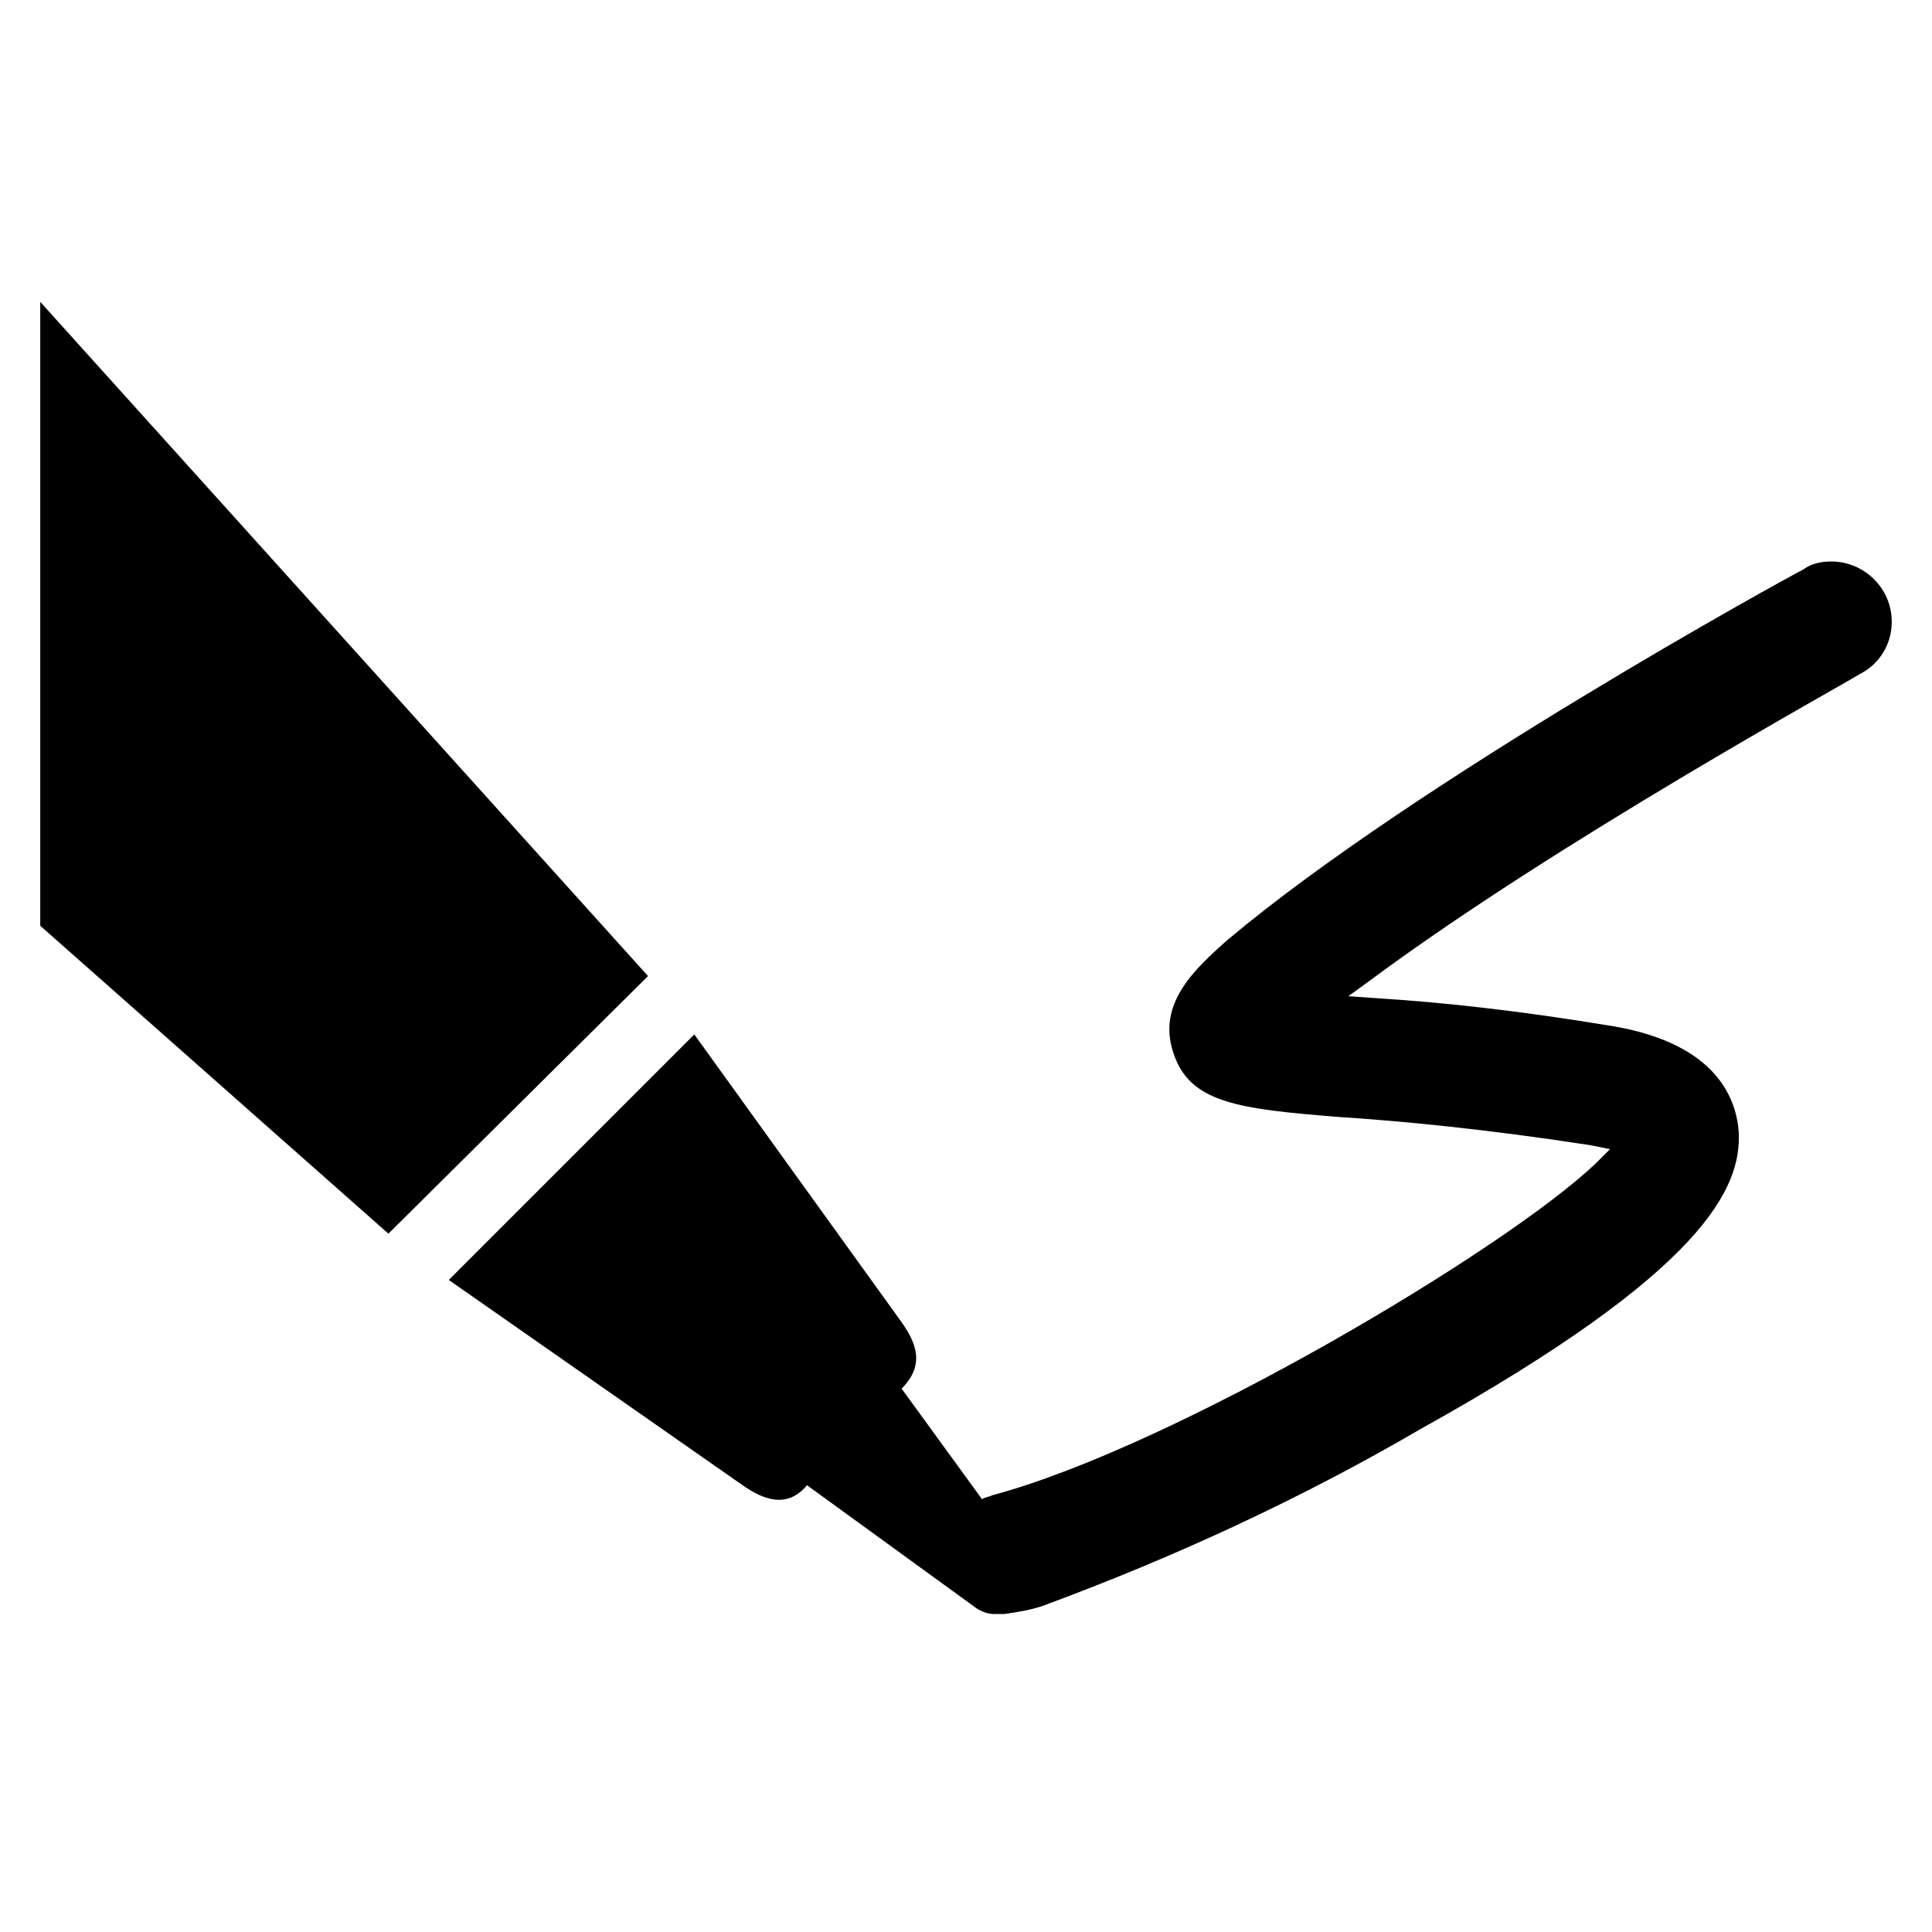 <svg width="96" height="96" xmlns="http://www.w3.org/2000/svg" xmlns:xlink="http://www.w3.org/1999/xlink" xml:space="preserve" overflow="hidden"><g><path d="M49.9 80.2C50.6 80.1 51.2 80 51.8 79.8 58.3 77.4 64.6 74.5 70.6 71 84.8 63.1 86.5 59 86.4 56.3 86.3 54.7 85.4 51.9 80.2 51 75.4 50.2 71.6 49.8 68.4 49.6L67 49.5 68.1 48.7C77.4 41.8 91.8 33.9 92.4 33.5 93.4 33 94 32 94 30.9 94 29.2 92.6 27.9 91 27.9 90.5 27.9 90 28 89.6 28.3 88.8 28.7 70.4 38.8 61 46.7 59.3 48.2 57.5 49.9 58.3 52.3 59.1 54.8 61.5 55.1 66.5 55.5 69.6 55.7 73.8 56.1 79 56.9L80 57.1 79.3 57.8C74.8 62.1 58.3 71.9 49.3 74.3 49.1 74.4 48.9 74.4 48.8 74.5L44.8 69C46 67.8 45.5 66.7 44.8 65.7L34.5 51.4 22.3 63.6 36.9 73.8C37.9 74.5 39.1 75 40.1 73.8L48.5 79.9C48.8 80.1 49.1 80.2 49.4 80.2L49.9 80.2Z"/><path d="M2 15 2 46 19.3 61.3 32.2 48.5Z"/></g></svg>